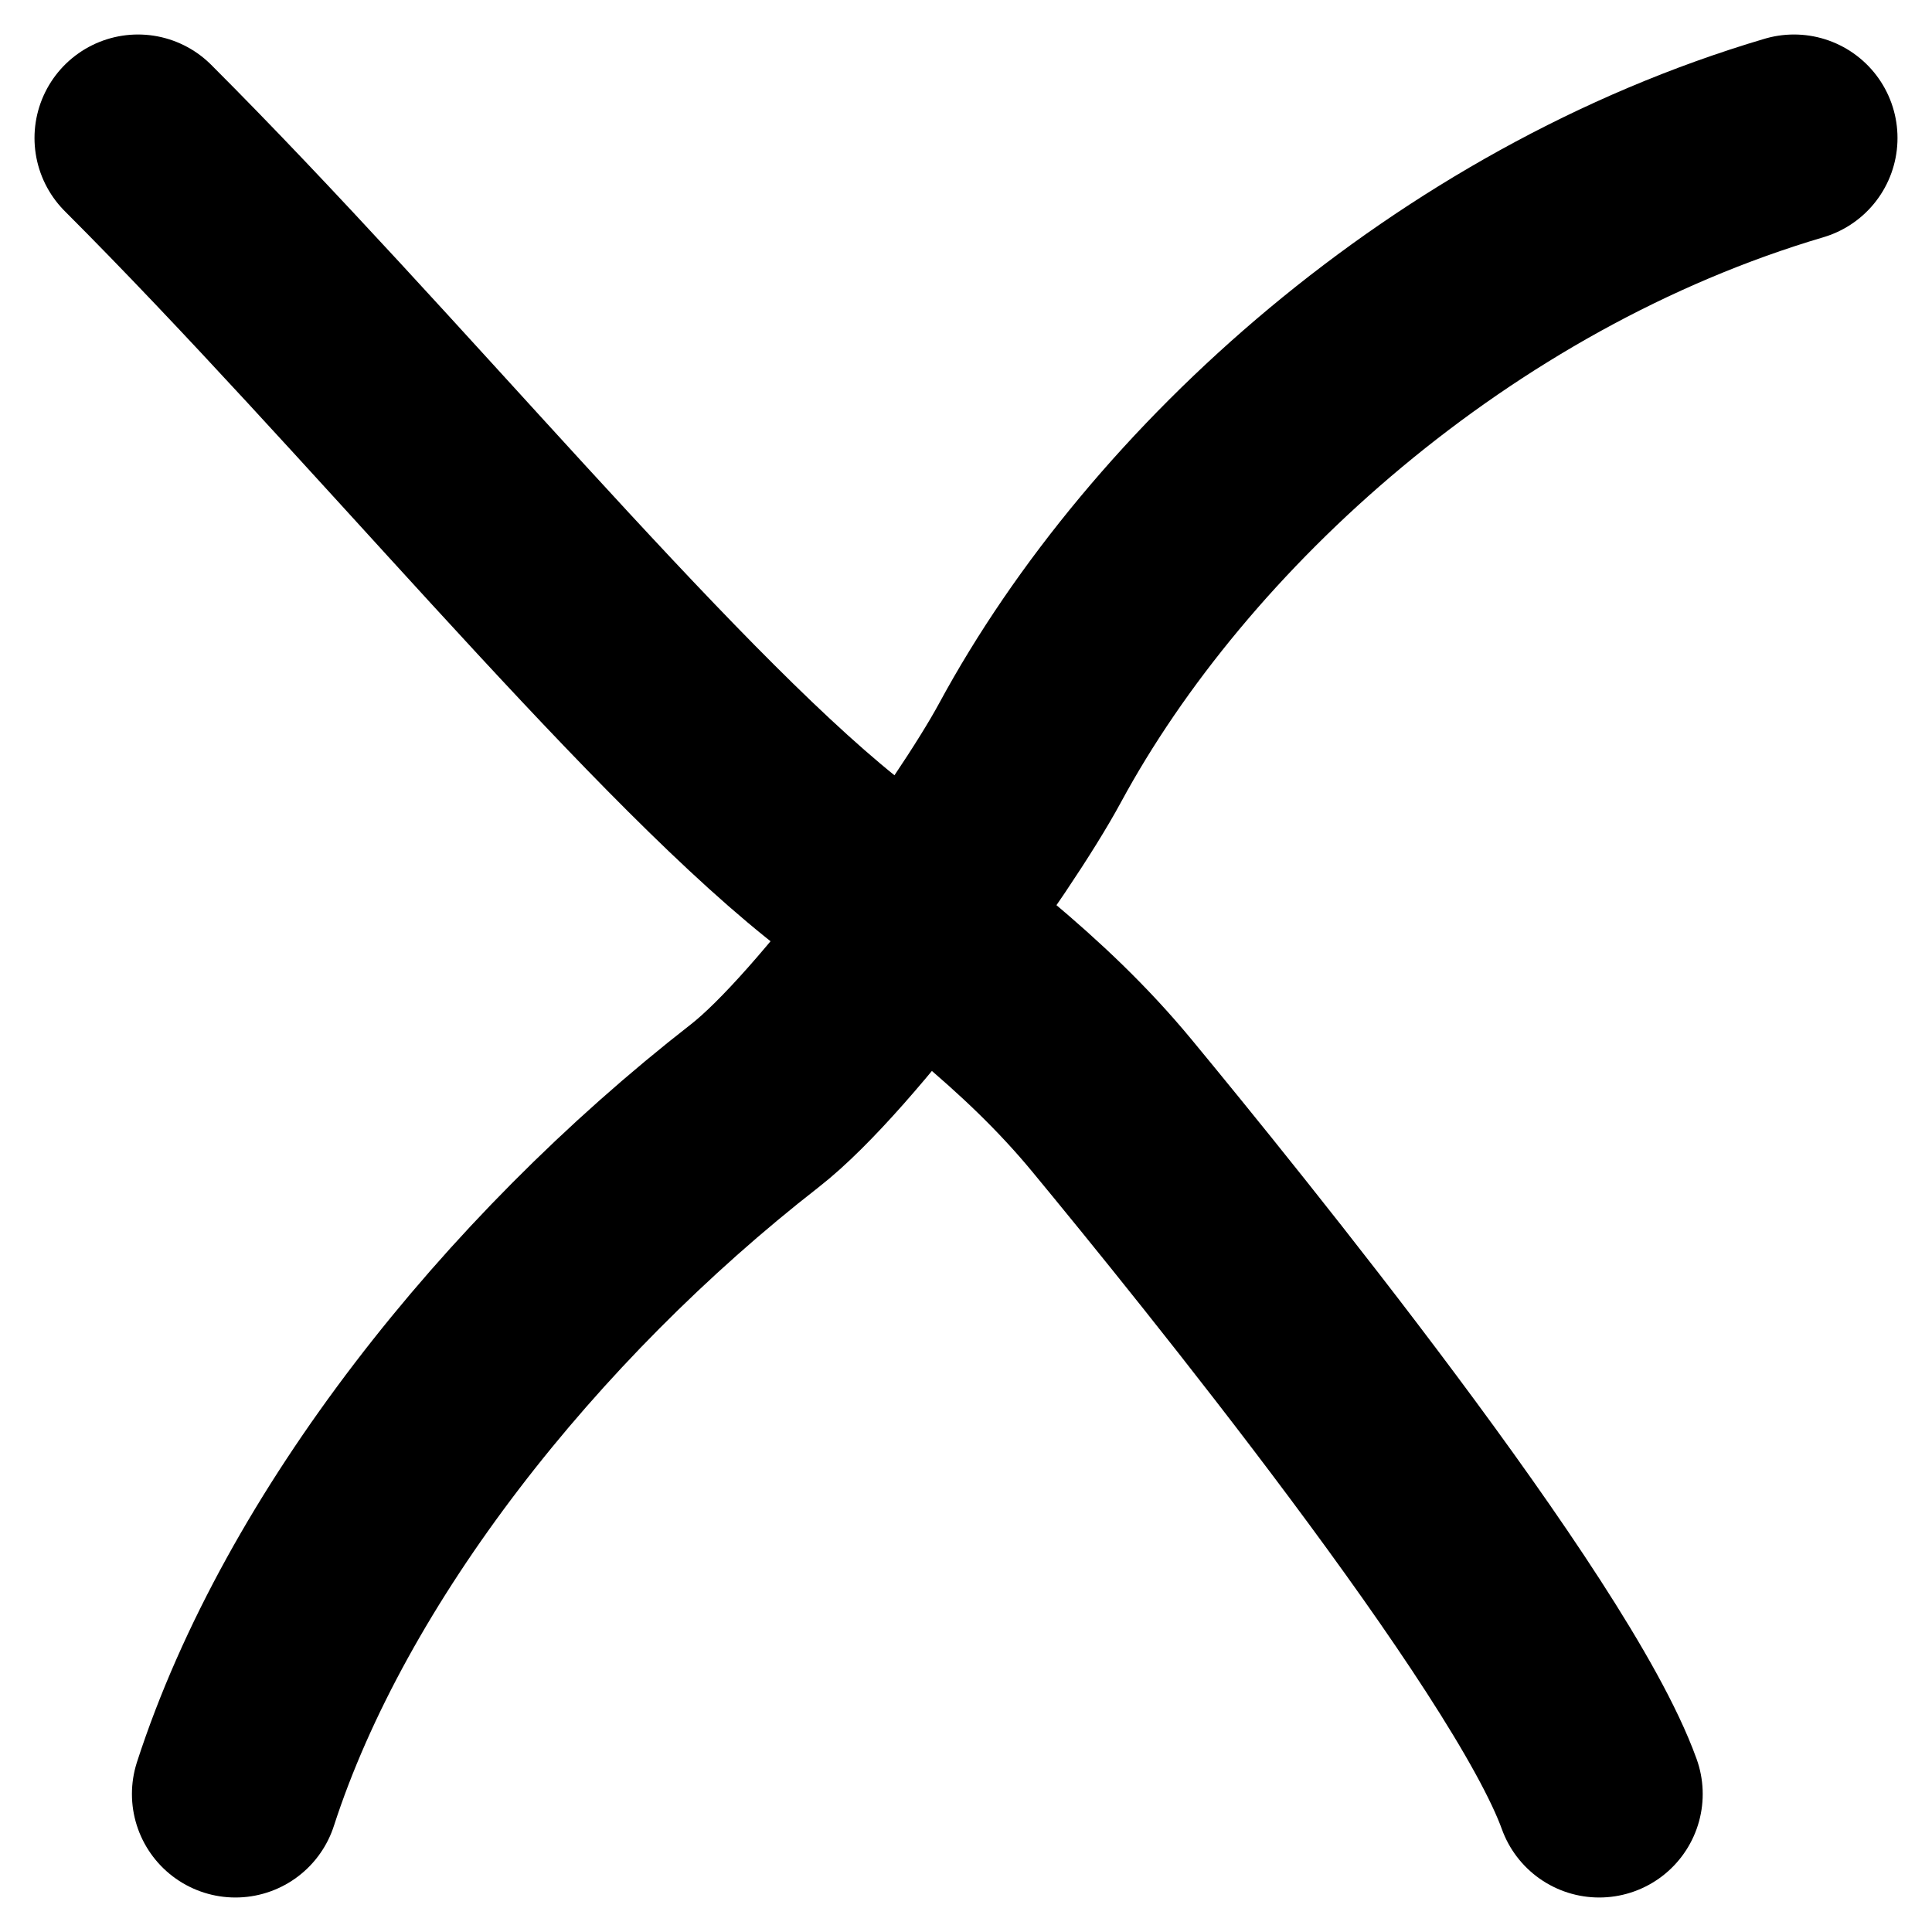 <svg width="28" height="28" viewBox="0 0 28 28" fill="none" xmlns="http://www.w3.org/2000/svg">
<path d="M26 2C21.055 3.463 16.933 7.205 14.927 10.912C14.26 12.145 12.126 15.101 10.937 16.027C7.532 18.68 4.571 22.421 3.412 26M2 2C5.529 5.529 9.432 10.323 12.043 12.421C13.668 13.727 14.97 14.638 16.118 16.027C17.651 17.883 22.333 23.659 23.177 26" stroke="black" stroke-width="3" stroke-linecap="round"/>
</svg>
